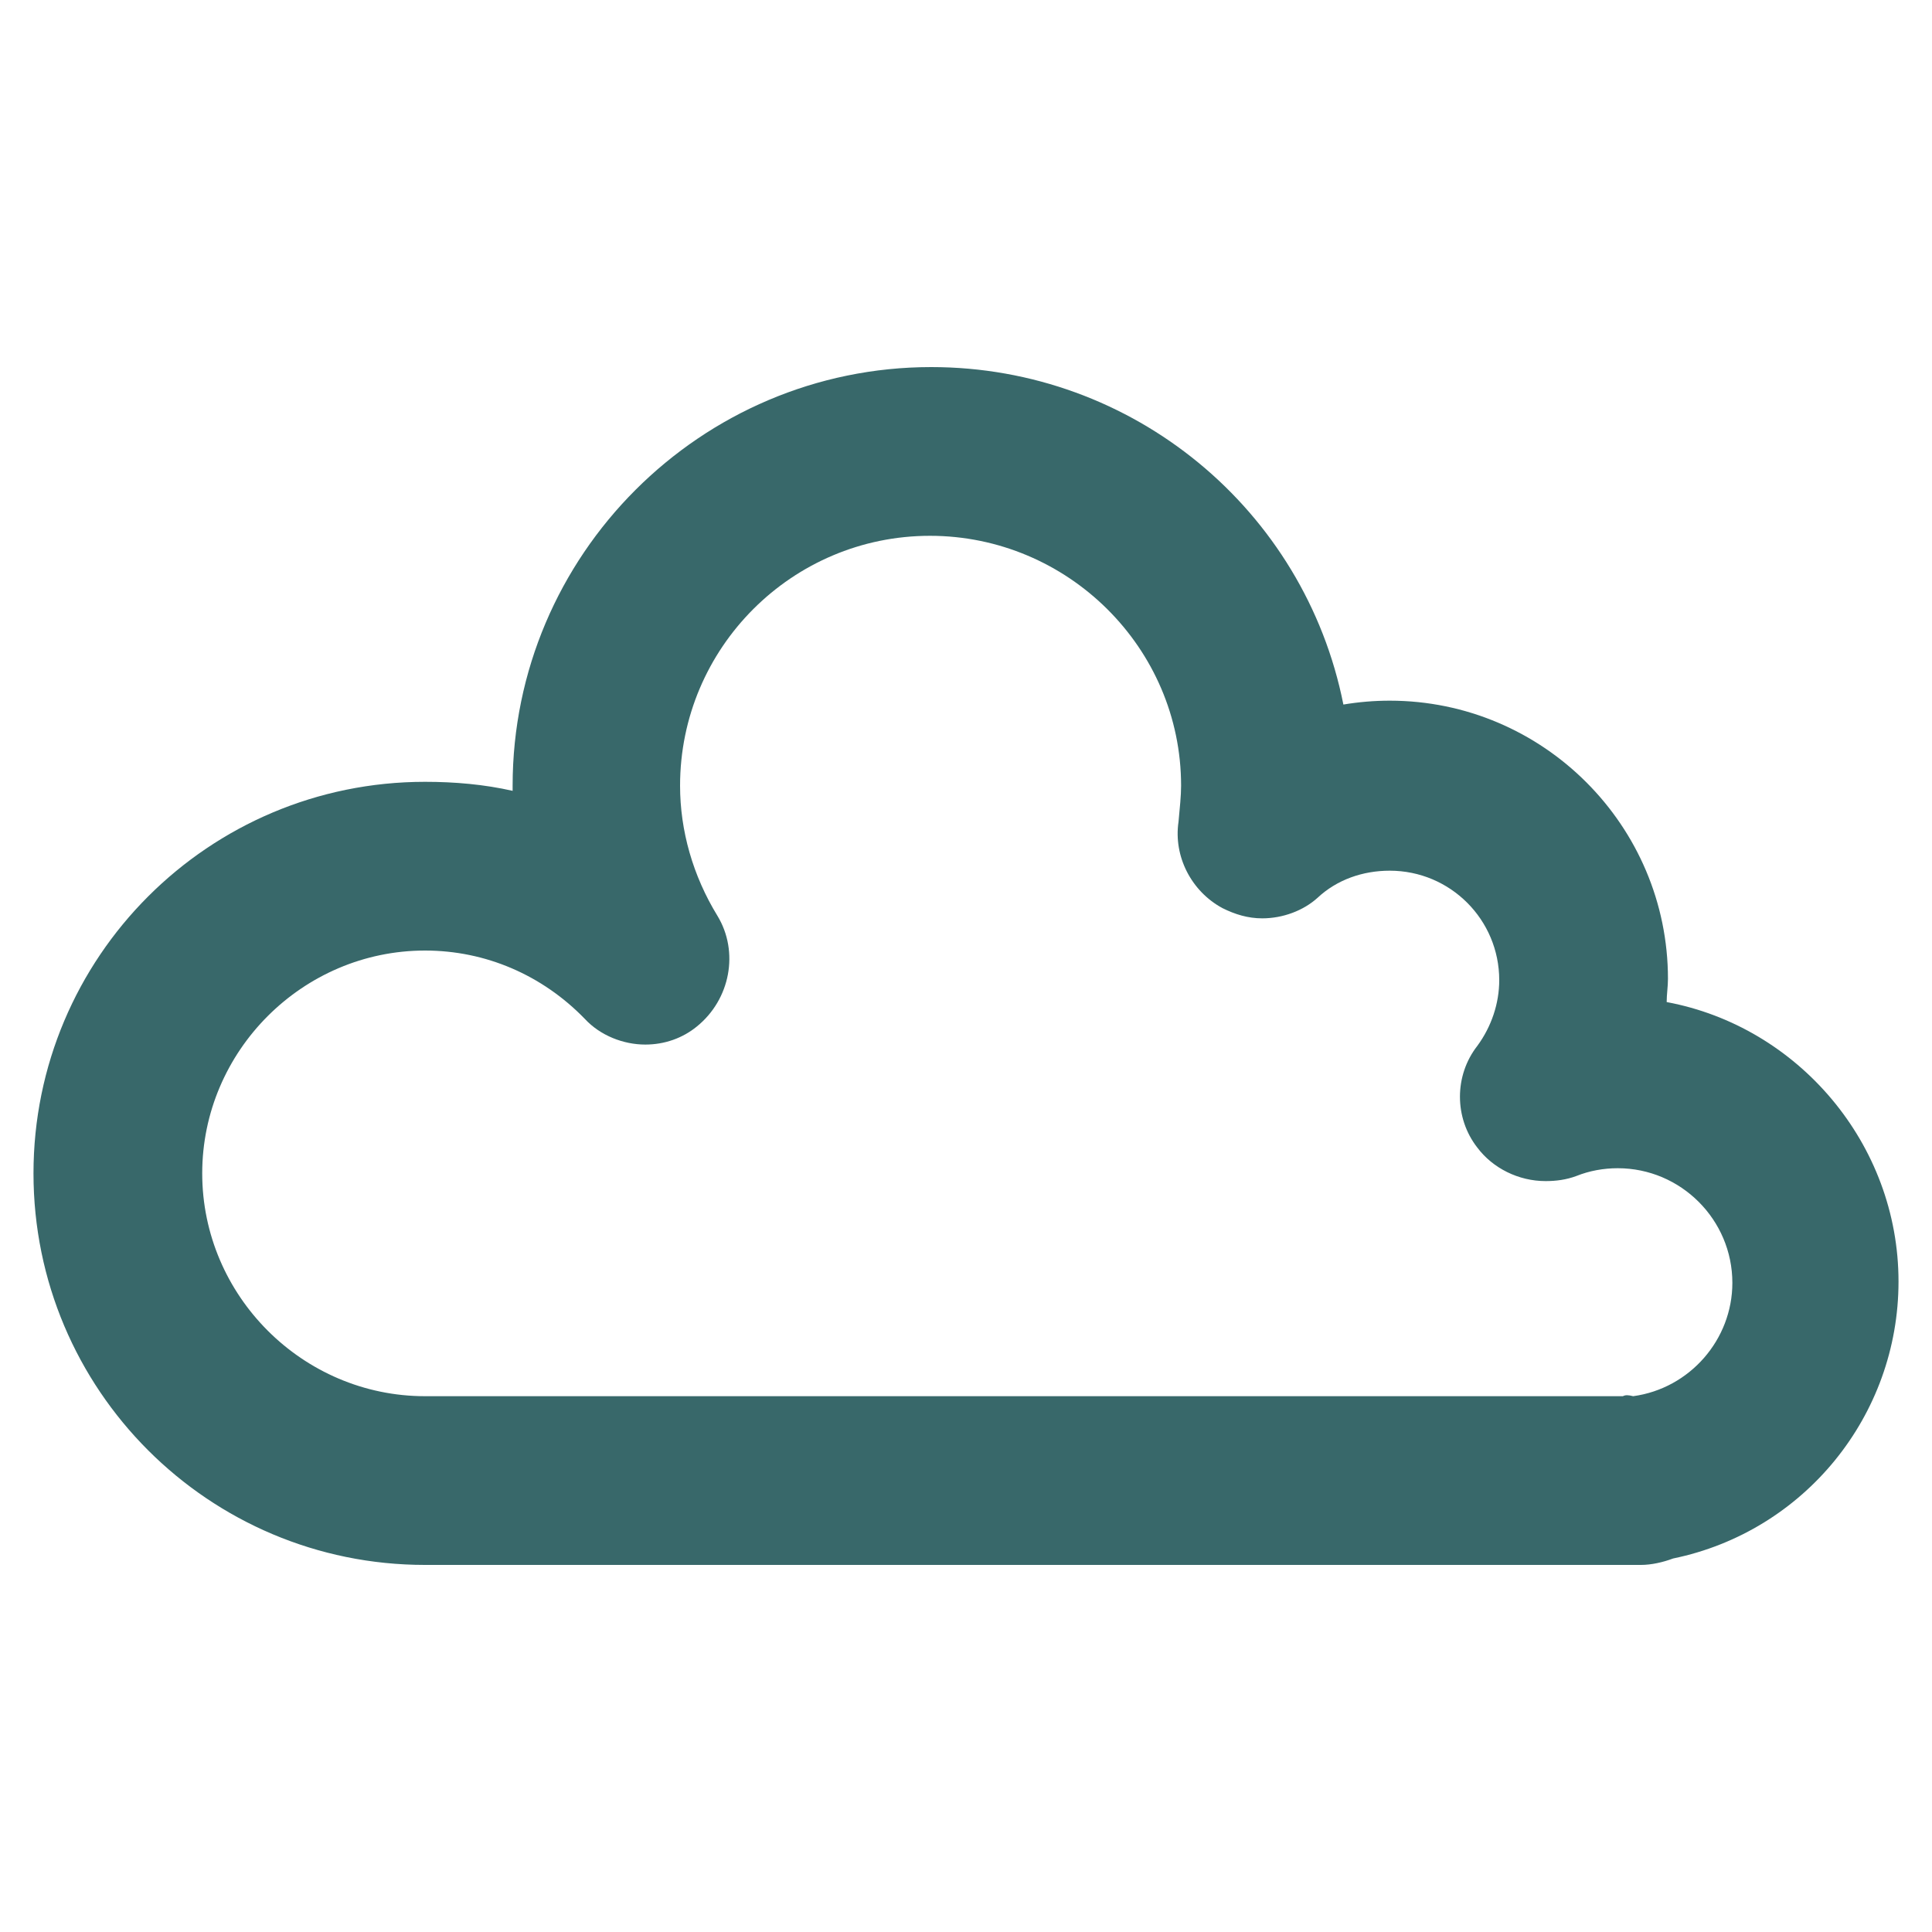 <?xml version="1.0" encoding="utf-8"?>
<!-- Generator: Adobe Illustrator 27.7.0, SVG Export Plug-In . SVG Version: 6.00 Build 0)  -->
<svg version="1.1" id="Layer_1" xmlns="http://www.w3.org/2000/svg" xmlns:xlink="http://www.w3.org/1999/xlink" x="0px" y="0px"
	 viewBox="0 0 150 150" style="enable-background:new 0 0 150 150;" xml:space="preserve">
<style type="text/css">
	.st0{fill:#38686A;}
</style>
<path class="st0" d="M129.4,77.8c0-0.6,0.1-1.2,0.1-1.8c0-11.9-9.7-21.6-21.6-21.6c-1.2,0-2.4,0.1-3.6,0.3
	C101.3,39.6,88,28.5,72.3,28.5c-17.9,0-32.5,14.6-32.5,32.5c0,0.1,0,0.3,0,0.4c-2.2-0.5-4.5-0.7-6.8-0.7
	c-16.8,0-30.4,13.6-30.4,30.4s13.6,30.4,30.4,30.4h94.4c0.8,0,1.7-0.2,2.5-0.5c10.2-2.1,17.5-11.1,17.5-21.5
	C147.4,88.8,139.6,79.7,129.4,77.8z M126,108.4H33c-9.5,0-17.3-7.8-17.3-17.3S23.5,73.8,33,73.8c4.7,0,9.1,1.9,12.4,5.3
	c1.2,1.3,3,2,4.7,2c1.5,0,2.9-0.5,4-1.4c2.6-2.1,3.3-5.8,1.6-8.6c-1.9-3.1-2.9-6.6-2.9-10.1c0-10.7,8.7-19.4,19.4-19.4
	S91.7,50.3,91.7,61c0,0.8-0.1,1.7-0.2,2.8c-0.4,2.7,1,5.4,3.4,6.7c1,0.5,2,0.8,3.1,0.8c1.6,0,3.2-0.6,4.3-1.6
	c1.5-1.4,3.5-2.1,5.6-2.1c4.7,0,8.5,3.8,8.5,8.5c0,1.8-0.6,3.6-1.7,5.1c-1.8,2.3-1.8,5.6,0,7.9c1.2,1.6,3.2,2.6,5.3,2.6
	c0.8,0,1.6-0.1,2.4-0.4c1-0.4,2.1-0.6,3.2-0.6c4.9,0,8.9,4,8.9,8.9c0,4.4-3.3,8.2-7.7,8.8C126.4,108.3,126.2,108.3,126,108.4z"/>
</svg>
